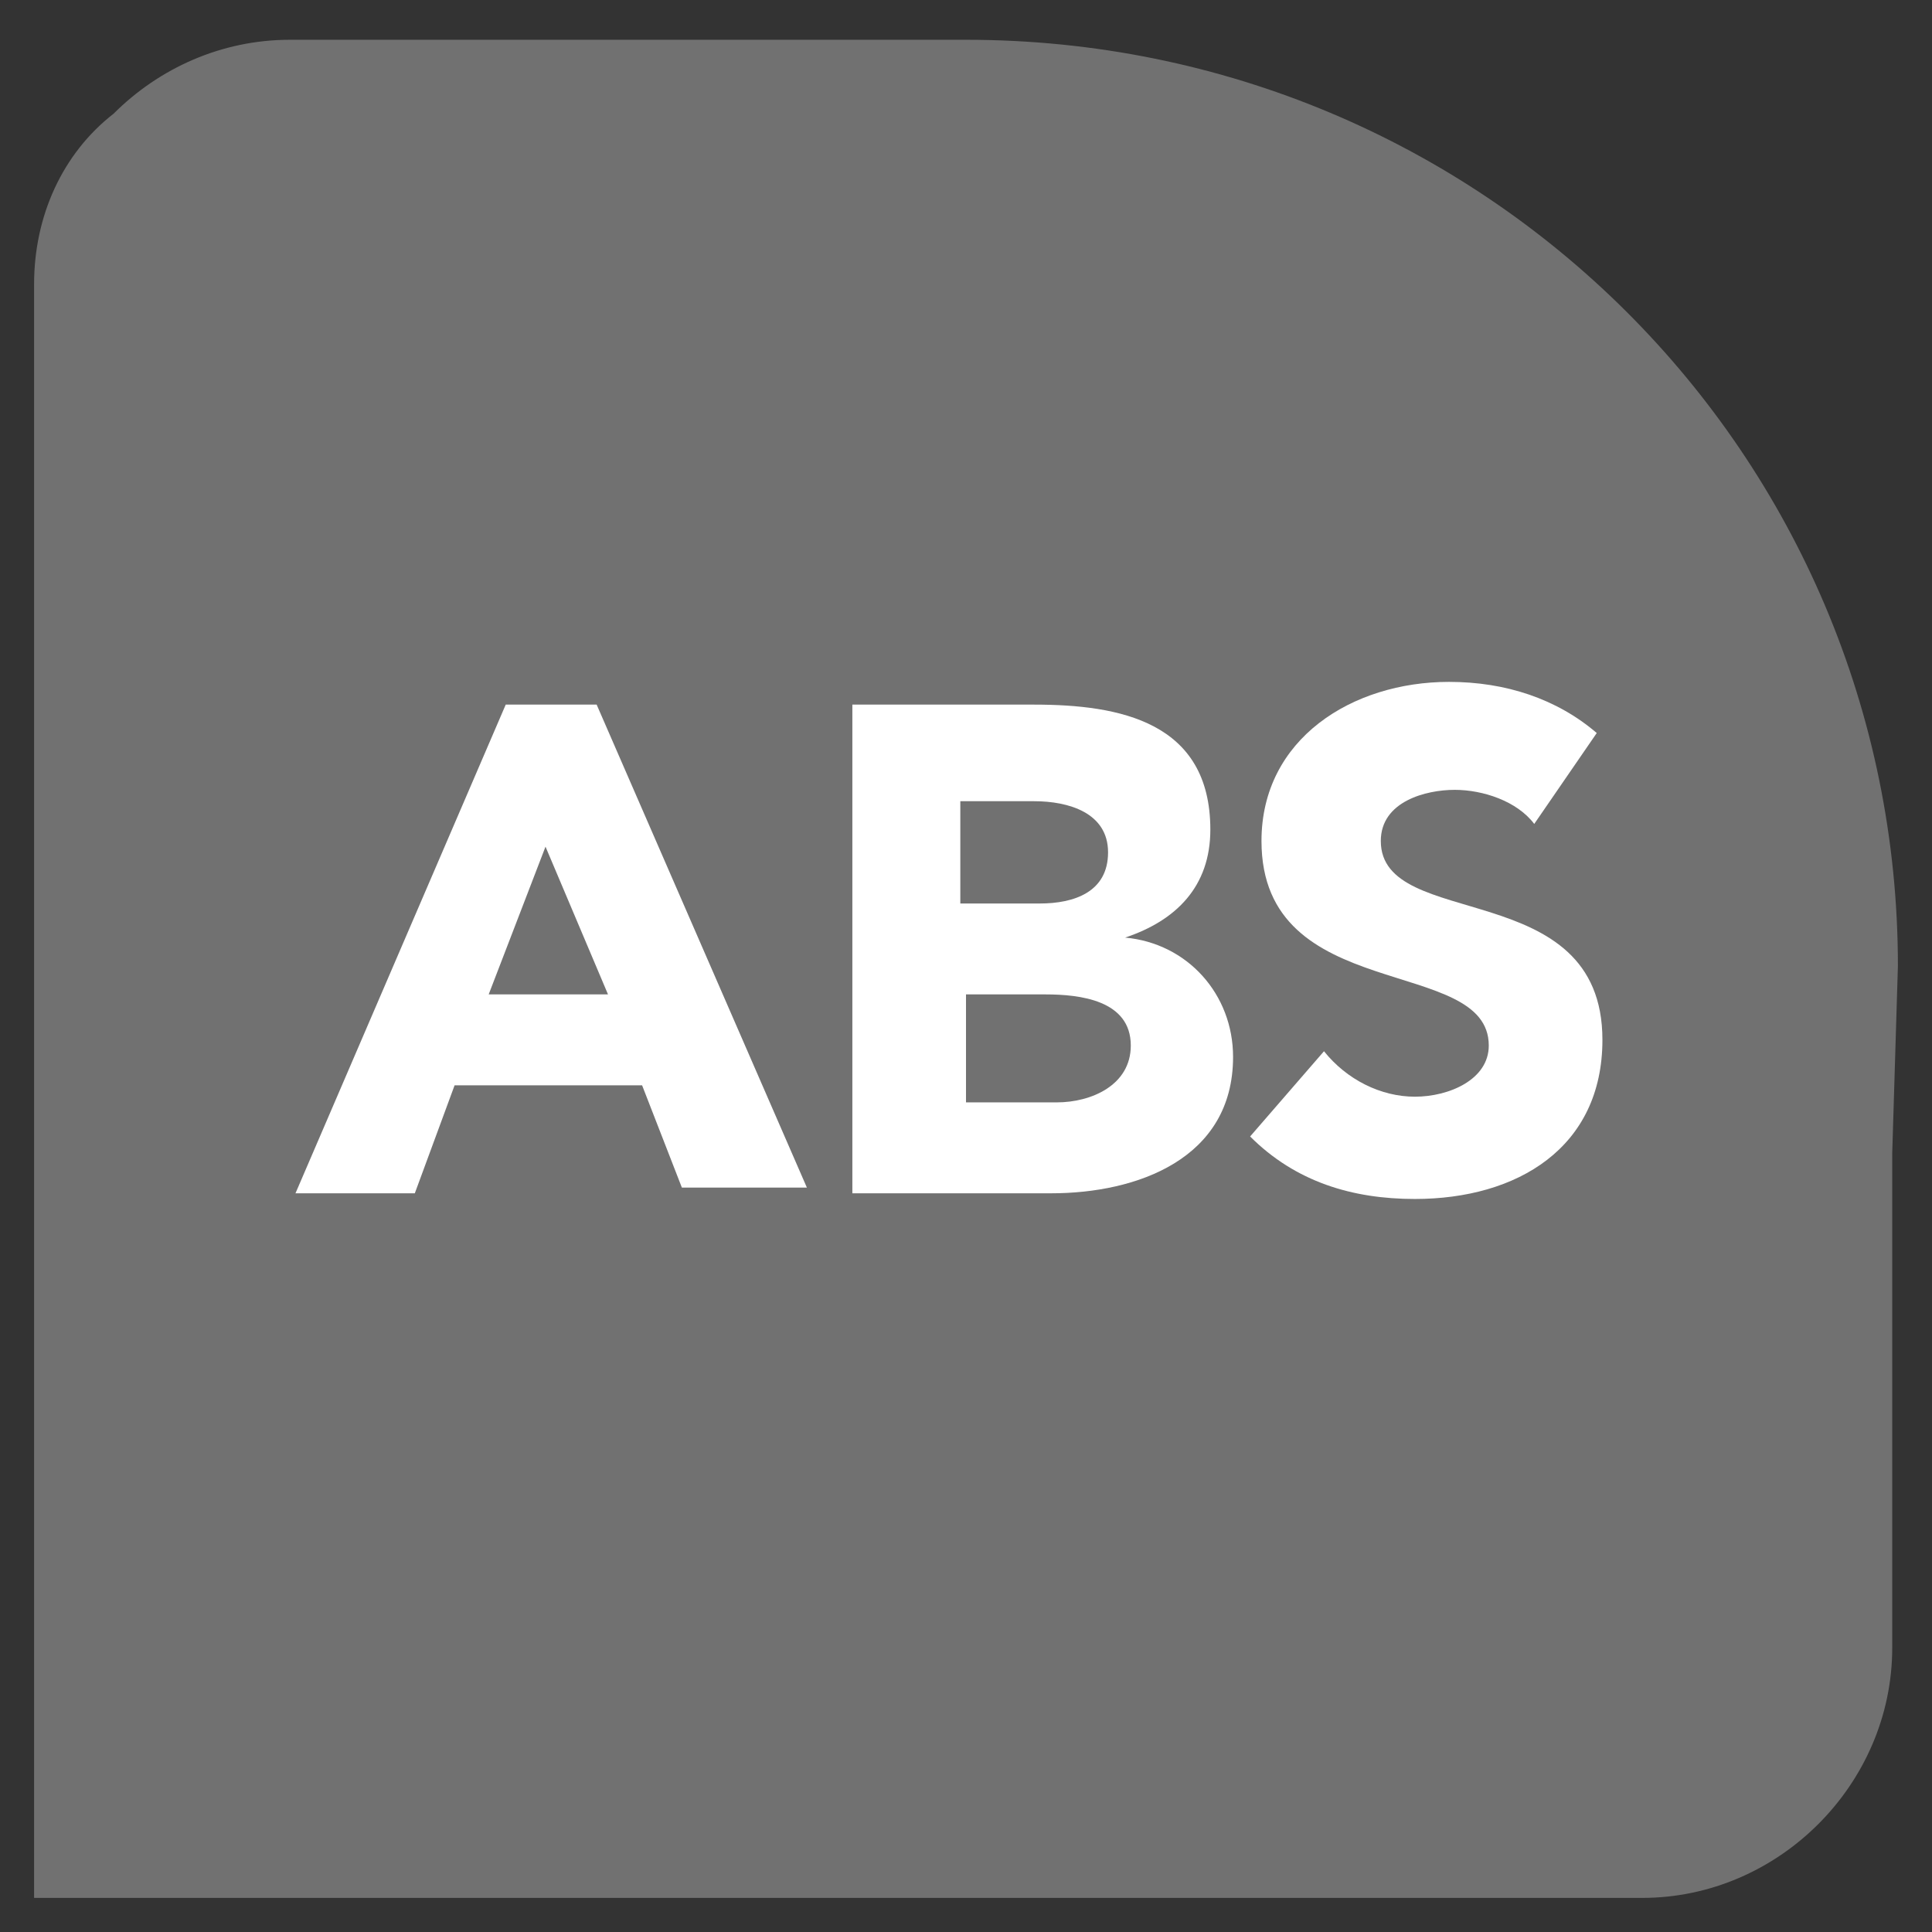 <?xml version="1.0" encoding="utf-8"?>
<!-- Generator: Adobe Illustrator 22.1.0, SVG Export Plug-In . SVG Version: 6.00 Build 0)  -->
<svg version="1.1" id="Layer_1" xmlns="http://www.w3.org/2000/svg" xmlns:xlink="http://www.w3.org/1999/xlink" x="0px" y="0px"
	 viewBox="0 0 34 34" enable-background="new 0 0 34 34" xml:space="preserve">
<rect x="0" y="0" width="34" height="34" fill="#333333" stroke="none"/>
<g>
	<path fill="#717171" d="M33.4,17c0-9-7.3-16.3-16.4-16.3H5.1c-1.2,0-2.3,0.5-3.1,1.3v0C1.1,2.7,0.6,3.8,0.6,5V12v17v3.8v0.6h0.6
		h3.8h20.3h3.6c1.2,0,2.3-0.5,3.1-1.3c0.8-0.8,1.3-1.9,1.3-3.1v-8.7L33.4,17L33.4,17z"/>
	<path fill="#FFFFFF" d="M9.6,14.9l-1,2.6h2.1L9.6,14.9z M8.9,12.4h1.6l3.7,8.5H12l-0.7-1.8H8L7.3,21H5.2L8.9,12.4z"/>
	<path fill="#FFFFFF" d="M16.9,19.4h1.7c0.6,0,1.3-0.3,1.3-1c0-0.8-0.9-0.9-1.5-0.9h-1.4V19.4z M16.9,15.9h1.4
		c0.6,0,1.2-0.2,1.2-0.9c0-0.7-0.7-0.9-1.3-0.9h-1.3V15.9z M15,12.4h3.2c1.5,0,3.1,0.3,3.1,2.2c0,1-0.6,1.6-1.5,1.9v0
		c1.1,0.1,1.9,1,1.9,2.1c0,1.8-1.7,2.4-3.2,2.4H15V12.4z"/>
	<path fill="#FFFFFF" d="M27,14.5c-0.3-0.4-0.9-0.6-1.4-0.6c-0.5,0-1.3,0.2-1.3,0.9c0,1.6,3.9,0.6,3.9,3.5c0,1.9-1.5,2.8-3.3,2.8
		c-1.1,0-2.1-0.3-2.9-1.1l1.3-1.5c0.4,0.5,1,0.8,1.6,0.8c0.6,0,1.3-0.3,1.3-0.9c0-1.6-4-0.7-4-3.6c0-1.8,1.6-2.8,3.3-2.8
		c1,0,1.9,0.3,2.6,0.9L27,14.5z"/>
</g>
</svg>
